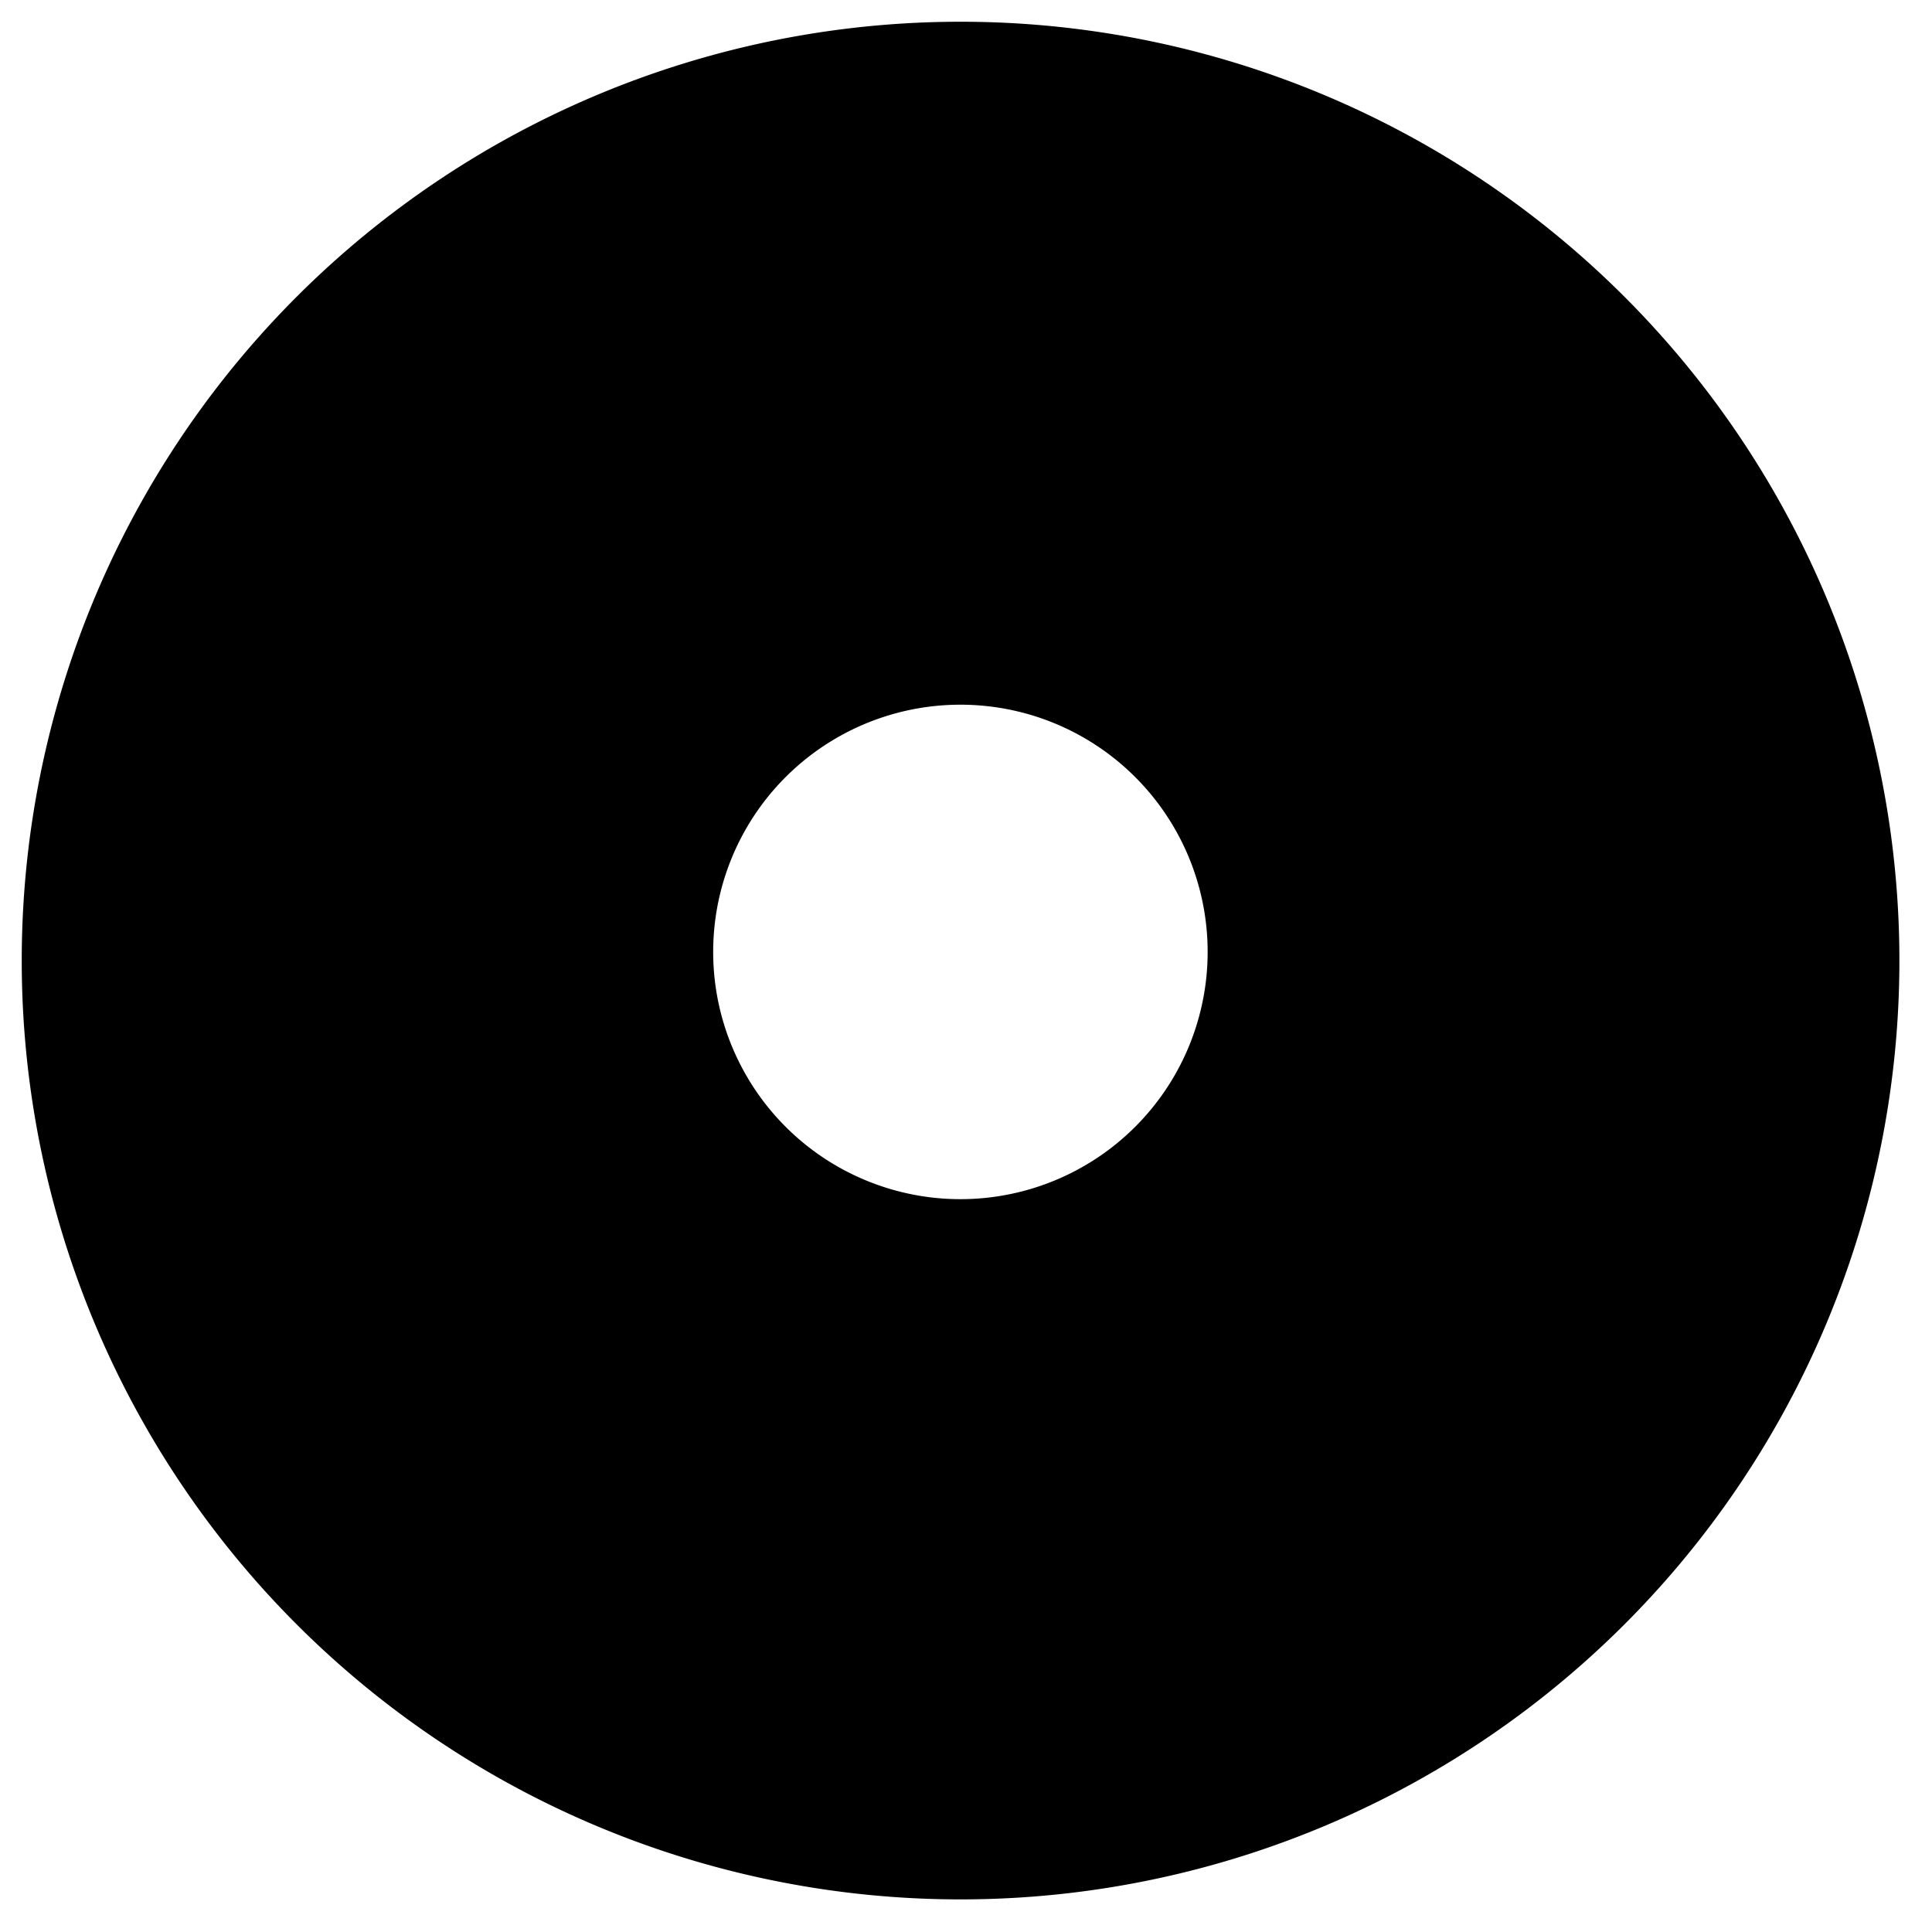 <svg xmlns="http://www.w3.org/2000/svg" viewBox="0 0 64 64">
  <path fill-rule="evenodd" d="M31.82.72a31.1 31.1 0 1 1 0 62.2 31.1 31.1 0 0 1 0-62.2zM40 31.82a8.19 8.19 0 1 0-16.37 0 8.19 8.19 0 0 0 16.37 0z"/>
</svg>
